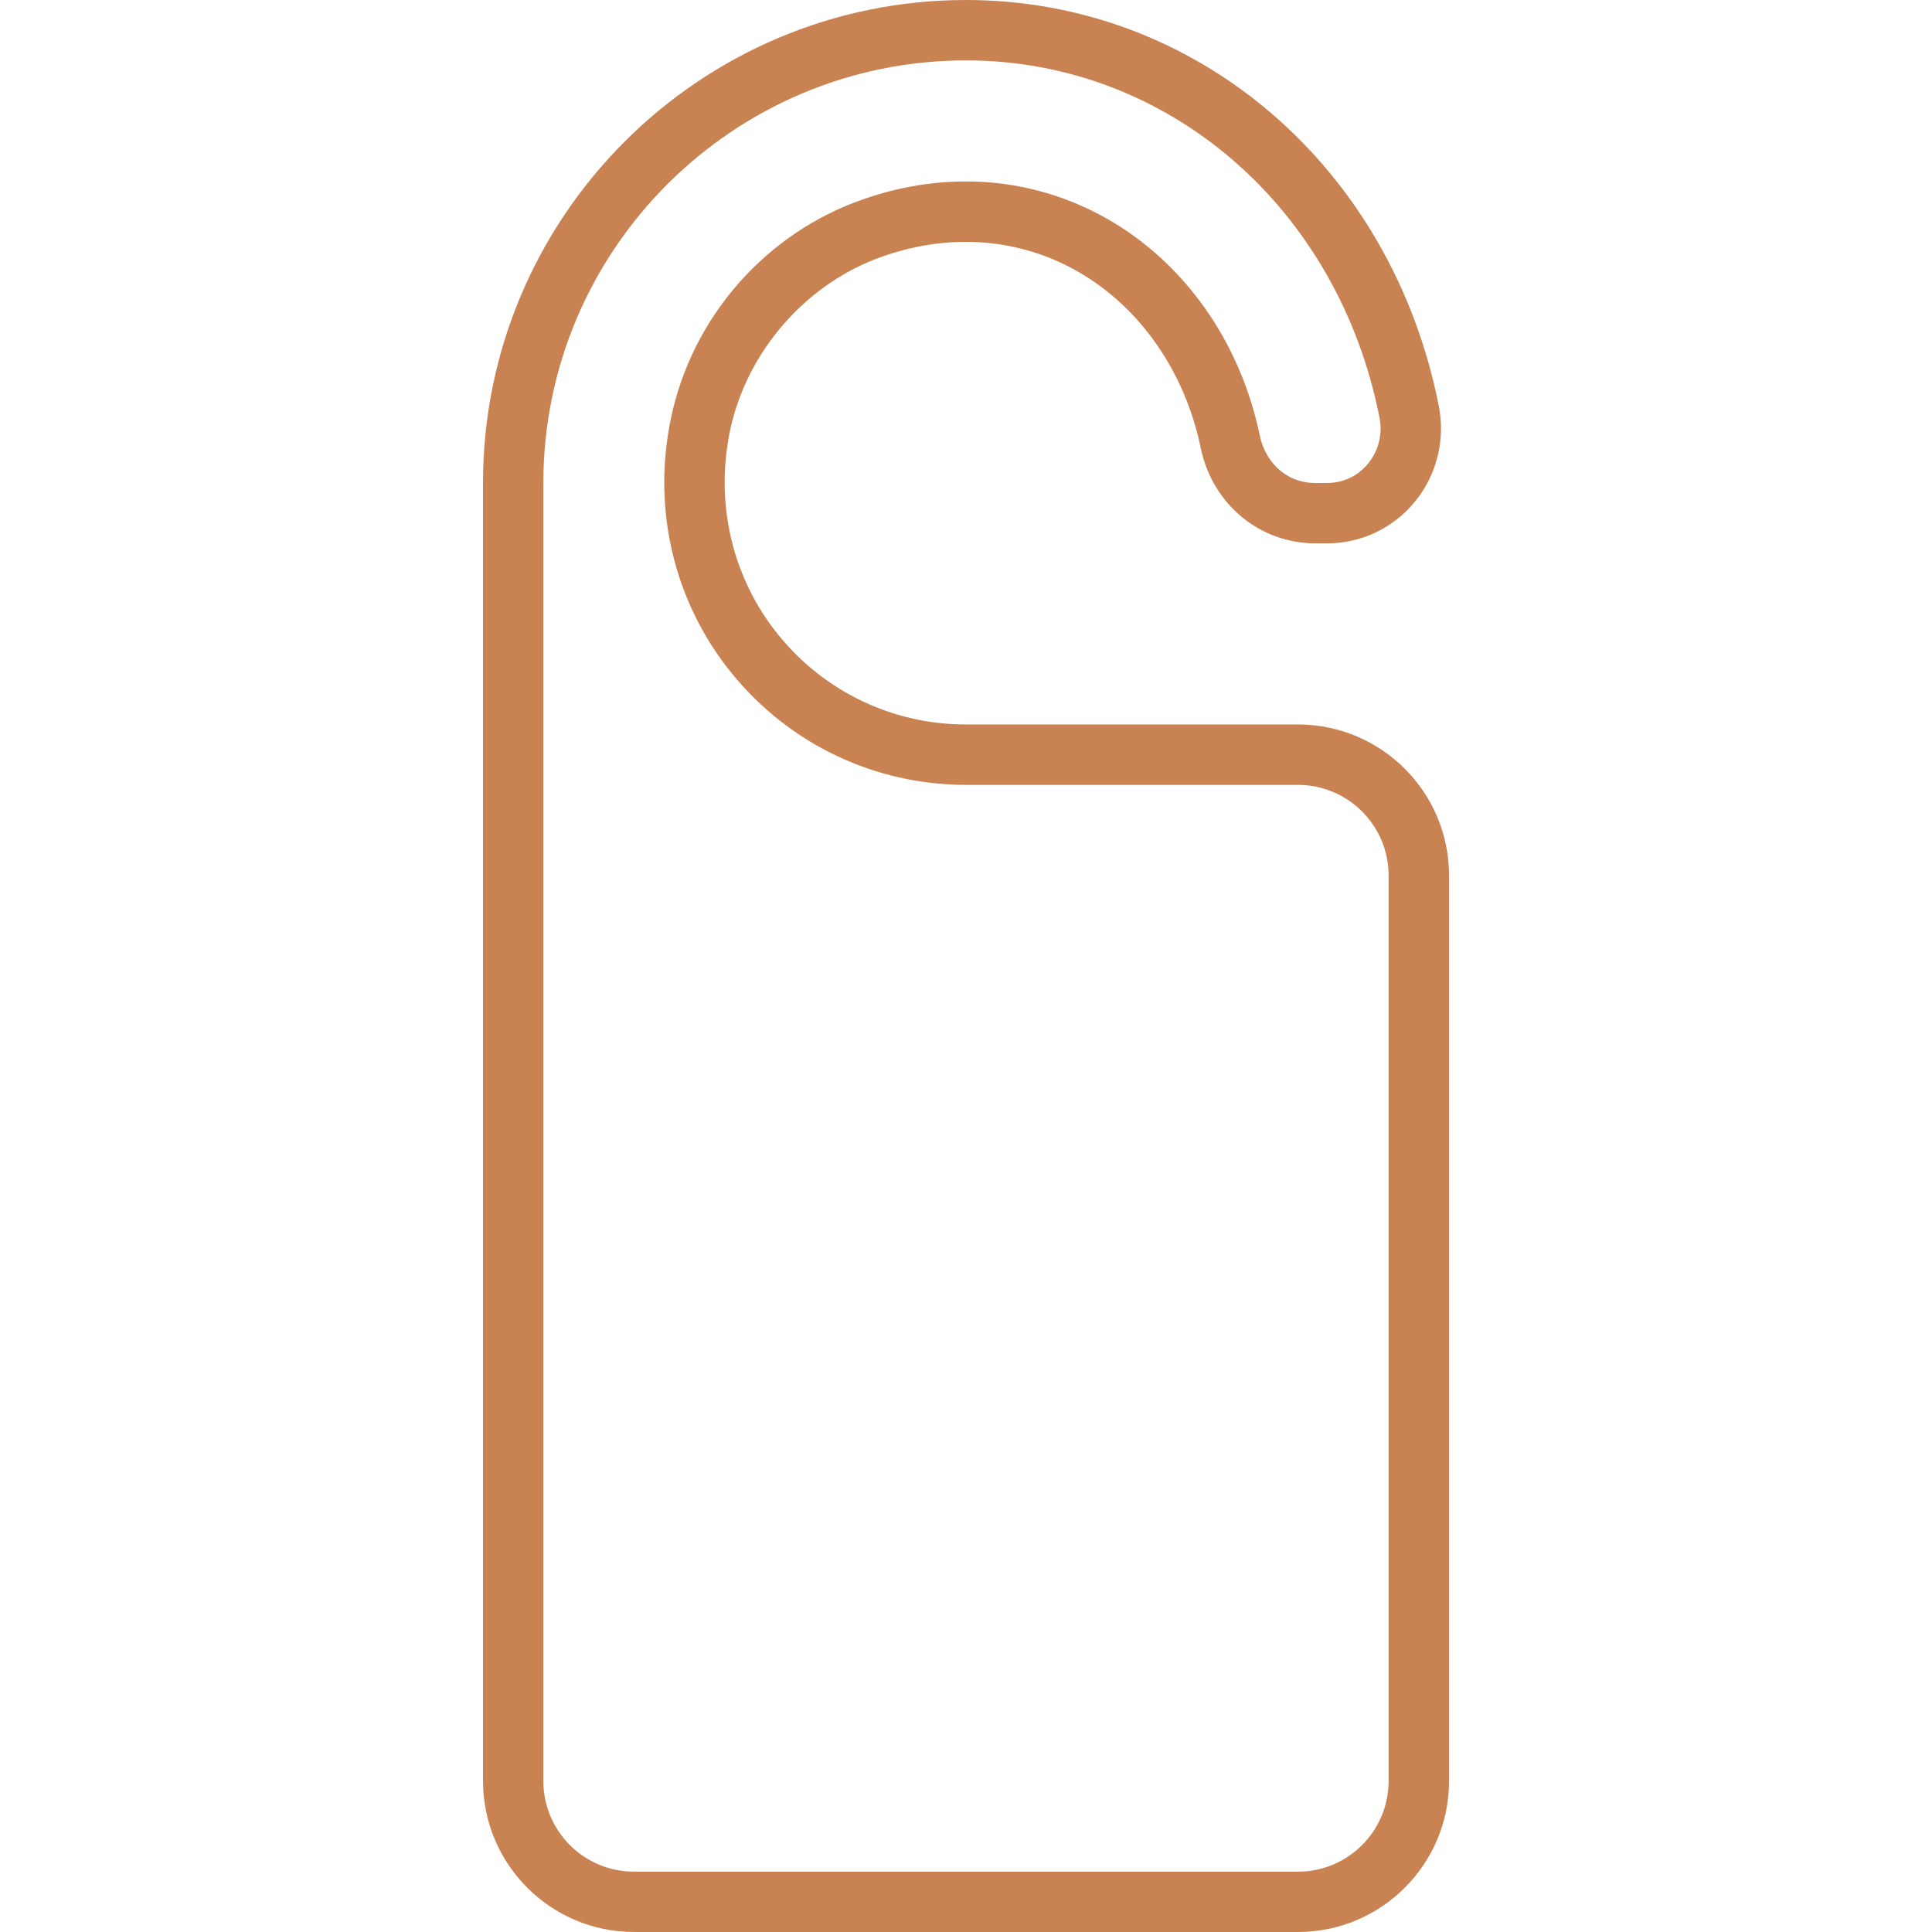 <?xml version="1.0" encoding="UTF-8"?>
<svg xmlns="http://www.w3.org/2000/svg" version="1.1" viewBox="0 0 80 80">
  <defs>
    <style>
      .cls-1 {
        fill: #c98352;
      }
    </style>
  </defs>
  <!-- Generator: Adobe Illustrator 28.6.0, SVG Export Plug-In . SVG Version: 1.2.0 Build 709)  -->
  <g>
    <g id="Layer_1">
      <path class="cls-1" d="M20,73.75V20C20,8.972,28.971,0,40,0c9.574,0,17.624,6.912,19.577,16.81.278,1.419-.087,2.868-.999,3.976-.897,1.089-2.219,1.714-3.628,1.714h-.475c-2.306,0-4.259-1.61-4.749-3.923-.658-3.194-2.524-5.872-5.121-7.347-2.403-1.366-5.25-1.588-8.022-.624-3.18,1.096-5.675,3.941-6.358,7.247-.626,3.027.11,6.109,2.02,8.455,1.91,2.346,4.737,3.691,7.756,3.691h13.75c3.446,0,6.251,2.804,6.251,6.25v37.5c0,3.446-2.804,6.25-6.251,6.25h-27.5c-3.446,0-6.25-2.803-6.25-6.25ZM40,32.5c-3.774,0-7.307-1.682-9.694-4.613-2.387-2.932-3.309-6.774-2.53-10.54.871-4.216,3.934-7.705,7.988-9.103,3.458-1.203,7.035-.914,10.074.812,3.224,1.831,5.533,5.118,6.334,9.01.204.963.995,1.934,2.302,1.934h.475c.669,0,1.272-.285,1.698-.802.436-.529.609-1.225.475-1.906-1.718-8.709-8.759-14.791-17.123-14.791-9.65,0-17.5,7.85-17.5,17.5v53.75c0,2.068,1.682,3.75,3.75,3.75h27.5c2.068,0,3.75-1.682,3.75-3.75v-37.5c0-2.068-1.682-3.75-3.75-3.75h-13.75Z"/>
    </g>
  </g>
</svg>